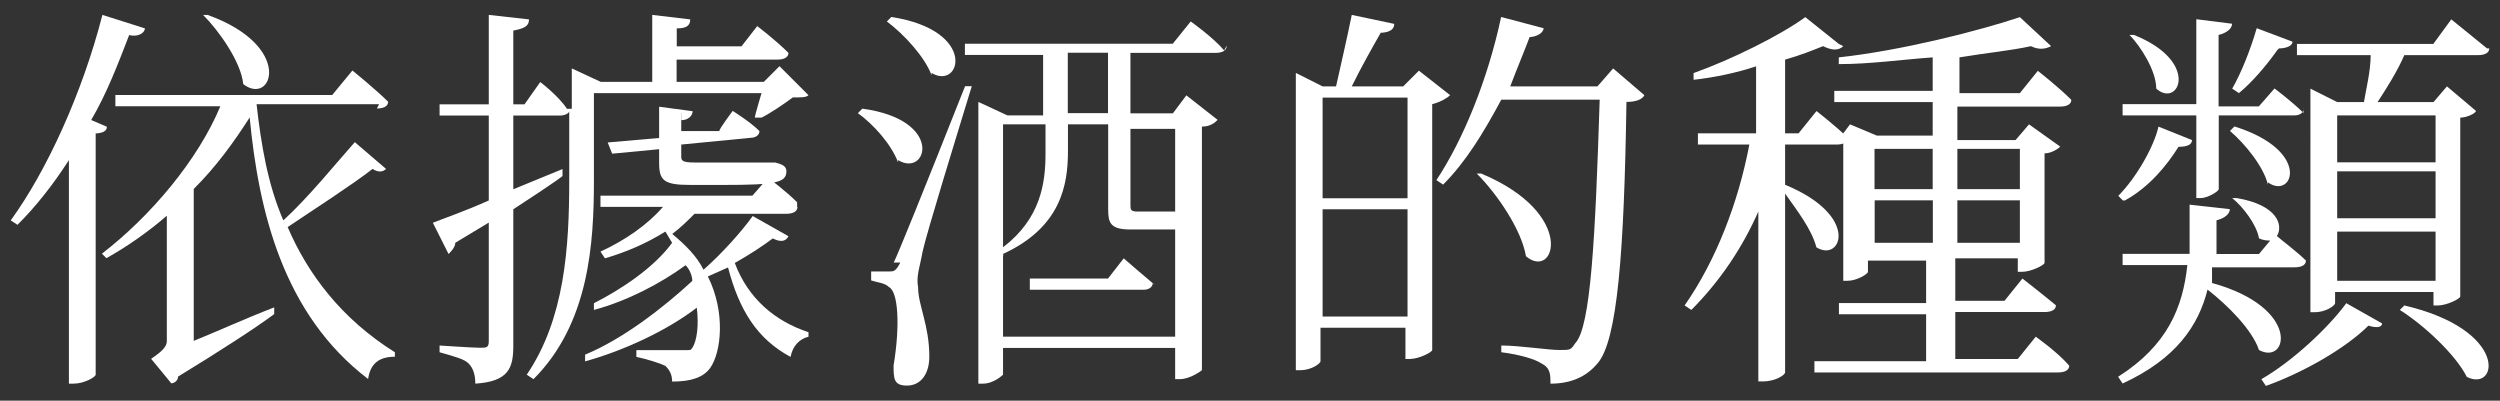 <?xml version="1.0" encoding="UTF-8"?>
<svg id="_圖層_1" data-name=" 圖層 1" xmlns="http://www.w3.org/2000/svg" width="156" height="25" viewBox="0 0 156 25">
  <rect x="0" y="0" width="156" height="25" fill="#333333" stroke="none"/>
  <path d="M5.97,8.32v15.06c0,.14-.7.56-1.39.56h-.28v-13.95c-.98,1.53-2.09,2.93-3.21,4.04l-.42-.28C2.9,10.69,5.14,5.81,6.39.93l2.65.84c0,.28-.42.56-.98.42-.7,1.81-1.39,3.63-2.37,5.3l.98.42c0,.28-.28.42-.84.42h.14ZM23.68,6.5h-7.67c.28,2.51.7,5.02,1.67,7.25,1.53-1.39,3.35-3.63,4.46-4.88l1.95,1.67c-.14.14-.42.28-.84,0-1.26.98-3.63,2.51-5.3,3.63,1.26,2.93,3.35,5.72,6.69,7.81v.28c-.98,0-1.53.42-1.67,1.39-5.3-4.04-6.83-10.46-7.39-16.32-.98,1.53-2.09,3.07-3.49,4.46v9.48c1.39-.56,3.21-1.39,5.02-2.09v.42c-1.12.84-3.49,2.37-6,3.9,0,.28-.28.42-.42.42l-1.26-1.53c.84-.56.98-.84.98-1.12v-7.81c-1.12.98-2.51,1.95-3.77,2.65l-.28-.28c3.07-2.37,6-5.86,7.39-9.2h-6.55v-.7c-.14,0,13.53,0,13.53,0l1.26-1.53s1.39,1.12,2.23,1.95c0,.28-.28.42-.7.42l.14-.28ZM15.18,5.25c-.14-1.39-1.53-3.35-2.51-4.32h.28c5.44,1.95,4.04,5.72,2.23,4.32Z" fill="#fff"/>
  <path d="M35.68,6.78v-2.51l1.81.84h3.21V.93l2.37.28c0,.42-.28.56-.84.56v1.12h4.04l.98-1.26s1.12.84,1.95,1.67c0,.28-.28.42-.7.42h-6.28v1.39h5.44l.98-.98,1.81,1.81c-.14.14-.42.14-.98.14-.56.42-1.39.98-1.95,1.26h-.42c0-.14.42-1.53.42-1.53h-10.46v5.44c0,3.9-.28,8.92-3.77,12.41l-.42-.28c2.37-3.49,2.65-7.95,2.65-12.13v-4.32c0,.14-.28.28-.56.28h-2.93v4.6l3.07-1.26v.42c.14,0-3.07,2.09-3.07,2.09v8.51c0,1.39-.28,2.23-2.37,2.37,0-.56-.14-.98-.42-1.26s-.84-.42-1.81-.7v-.42s2.09.14,2.51.14.56,0,.56-.42v-7.39l-2.09,1.26c0,.28-.28.56-.42.7l-.98-1.95c.7-.28,1.95-.7,3.49-1.39v-5.3h-3.07v-.7c-.14,0,3.07,0,3.07,0V.93l2.51.28c0,.42-.28.56-.98.7v4.6h.7l.98-1.39s1.12.84,1.67,1.67h.28ZM49.76,12.92c0,.28-.28.42-.7.42h-5.72c-.42.42-.84.84-1.39,1.26.84.7,1.53,1.39,1.95,2.23,1.12-.98,2.37-2.37,3.07-3.35l2.23,1.26c-.14.28-.42.42-.98.14-.56.42-1.39.98-2.37,1.53.84,2.23,2.51,3.63,4.6,4.32v.28c-.56.14-.98.56-1.12,1.26-2.09-1.12-3.21-2.93-3.9-5.58l-1.26.56c1.12,2.23.84,4.74.14,5.72-.42.56-1.12.84-2.37.84,0-.42-.14-.7-.42-.98-.28-.14-1.12-.42-1.81-.56v-.42h2.93c.56,0,.42,0,.56-.14.28-.42.42-1.39.28-2.51-1.81,1.39-4.46,2.65-6.97,3.35v-.42c2.37-.98,4.88-2.93,6.69-4.6,0-.28-.14-.7-.42-.98-1.53,1.12-3.63,2.23-5.72,2.79v-.42c1.67-.84,3.77-2.23,4.88-3.77l-.42-.7c-1.12.7-2.37,1.26-3.77,1.67l-.28-.42c1.53-.7,2.93-1.67,3.9-2.79h-3.9v-.7c-.14,0,9.48,0,9.48,0l.98-1.12s1.12.84,1.81,1.53v.28ZM42.51,7.06v1.12h2.37c0-.14.84-1.26.84-1.26,0,0,1.12.7,1.67,1.26,0,.28-.28.42-.56.42l-4.32.42v.7c0,.28,0,.42.84.42h5.02c.56.14.7.28.7.56,0,.7-.7.84-3.9.84h-2.09c-1.67,0-1.95-.28-1.95-1.39v-.84l-2.93.28-.28-.7,3.21-.28v-1.95l2.09.28c0,.28-.28.56-.7.56v-.42Z" fill="#fff"/>
  <path d="M56.04,10.13c-.42-1.12-1.53-2.37-2.51-3.07l.28-.28c5.16.7,4.04,4.32,2.23,3.21v.14ZM55.76,16.4c.28-.56,1.77-4.23,4.46-11.02h.42c-.98,3.21-2.79,9.06-3.07,10.32-.14.84-.42,1.53-.28,2.23,0,1.12.7,2.37.7,4.32,0,1.12-.56,1.81-1.39,1.81s-.84-.42-.84-1.26c.42-2.51.28-4.6-.28-4.88-.28-.28-.7-.28-1.12-.42v-.56h1.12c.28,0,.42,0,.7-.56h-.42ZM58.13,4.69c-.42-1.12-1.67-2.51-2.79-3.35l.28-.28c5.44.84,4.32,4.6,2.51,3.49v.14ZM76.54,2.88c0,.28-.28.42-.7.42h-5.3v3.77h2.65l.84-1.12,1.95,1.53c-.14.14-.42.42-.98.42v15.2s-.7.56-1.39.56h-.28v-1.95h-10.74v1.67s-.56.56-1.26.56h-.28V6.36l1.81.84h2.23v-3.77h-4.88v-.7c-.14,0,12.97,0,12.97,0l1.12-1.39s1.39.98,2.09,1.81l.14-.28ZM62.59,15.99h0v5.02h10.74v-6.69h-2.79c-1.26,0-1.39-.42-1.39-1.26v-5.3h-2.51v1.67c0,2.09-.42,4.74-4.04,6.41v.14ZM65.24,9.43v-1.67h-2.65v7.67c2.37-1.81,2.65-4.04,2.65-5.86v-.14ZM71.93,17.66c0,.28-.28.42-.56.42h-7.11v-.7c-.14,0,4.88,0,4.88,0l.98-1.26s1.12.98,1.95,1.67l-.14-.14ZM69.14,7.06v-3.77h-2.51v3.77h2.51ZM70.54,12.78c0,.28,0,.42.42.42h2.37v-5.16h-2.79v5.02-.28Z" fill="#fff"/>
  <path d="M86.16,2.04c-.56.98-1.26,2.23-1.81,3.35h3.21l.98-.98,1.95,1.53c-.14.14-.56.42-1.12.56v15.34c0,.14-.84.56-1.39.56h-.28v-1.95h-5.3v2.09c0,.14-.56.56-1.26.56h-.28V4.55l1.67.84h.84c.28-1.26.7-3.07.98-4.46l2.65.56c0,.42-.42.56-.98.56h.14ZM82.53,6.09v6.28h5.3v-6.28h-5.3ZM82.53,19.75h5.3v-6.69h-5.3v6.69ZM95.5,2.18c-.42,1.12-.84,2.09-1.26,3.21h5.44l.98-1.12,1.95,1.67c-.14.28-.56.42-1.12.42-.14,9.34-.56,14.92-1.81,16.32-.7.84-1.67,1.26-2.93,1.26,0-.56,0-.98-.56-1.26-.42-.28-1.39-.56-2.51-.7v-.42c1.12,0,2.93.28,3.63.28s.7,0,.98-.42c.98-.98,1.26-6.69,1.53-15.2h-6.14c-1.12,2.09-2.23,3.9-3.63,5.3l-.42-.28c1.67-2.51,3.21-6.28,4.04-10.18l2.65.7c0,.28-.42.56-.98.56l.14-.14ZM95.22,15.99c-.28-1.67-1.81-3.9-3.07-5.16h.28c6,2.51,4.6,6.69,2.79,5.16Z" fill="#fff"/>
  <path d="M115.02,2.88c-.28.28-.7.28-1.26,0-.7.28-1.39.56-2.37.84v4.6h.84l1.12-1.39s1.26.98,1.95,1.67c0,.28-.28.42-.7.42h-3.21v2.51c4.74,1.95,3.49,4.88,1.95,3.9-.28-1.12-1.26-2.37-1.95-3.35v11.16c0,.14-.56.56-1.39.56h-.28v-10.6c-.98,2.23-2.37,4.32-4.18,6.14l-.42-.28c1.95-2.79,3.35-6.41,4.04-10.04h-3.21v-.7c-.14,0,3.63,0,3.63,0v-4.18c-1.26.42-2.65.7-3.9.84v-.42c2.37-.84,5.44-2.37,6.97-3.49l2.09,1.67.28.14ZM115.44,7.76l1.67.7h3.49v-2.09h-6.14v-.7c-.14,0,6.14,0,6.14,0v-2.09c-1.95.14-3.9.42-5.86.42v-.42c3.9-.42,8.79-1.67,11.3-2.51l1.95,1.81c-.28.14-.7.28-1.26,0-1.26.28-2.79.42-4.46.7v2.23h3.77l1.12-1.39s1.26.98,2.09,1.81c0,.28-.28.42-.7.42h-6.41v2.09h3.63l.84-.98,1.95,1.39c-.14.14-.56.42-.98.42v6.83c0,.14-.84.56-1.39.56h-.28v-.84h-3.9v2.65h3.07l1.12-1.39s1.26.98,2.09,1.67c0,.28-.28.42-.7.42h-5.58v2.93h3.9l1.12-1.39s1.39.98,2.09,1.81c0,.28-.28.42-.7.42h-15.2v-.7c-.14,0,6.97,0,6.97,0v-2.93h-5.44v-.7c-.14,0,5.44,0,5.44,0v-2.65h-3.63v.7c0,.14-.7.56-1.26.56h-.28v-9.2l.42-.56ZM120.6,9.29h-3.63v2.51h3.63v-2.51ZM116.98,12.5v2.65h3.63v-2.65h-3.63ZM126.04,11.8v-2.51h-3.9v2.51h3.9ZM122.14,15.15h3.9v-2.65h-3.9v2.65Z" fill="#fff"/>
  <path d="M138.31,13.62v2.23h2.65l.7-.84c-.14,0-.42,0-.7-.14-.14-.84-.98-1.95-1.67-2.51h.28c2.51.42,2.93,1.67,2.51,2.37.14.14,1.26.98,1.81,1.53,0,.28-.28.42-.7.42h-5.16v.98c5.58,1.53,4.74,5.16,2.93,4.18-.42-1.26-1.95-2.79-3.21-3.77-.56,2.23-1.95,4.32-5.3,5.86l-.28-.42c3.07-1.95,4.04-4.32,4.32-6.97h-4.04v-.7c-.14,0,4.18,0,4.18,0v-3.07l2.51.28c0,.28-.28.56-.84.7v-.14ZM132.46,12.5l-.28-.28c1.12-1.12,2.23-3.07,2.51-4.32l2.09.84c0,.28-.28.42-.84.42-.7,1.12-1.81,2.51-3.35,3.35h-.14ZM143.75,6.78c0,.28-.28.42-.56.42h-4.74v4.6c0,.14-.7.56-1.12.56h-.28v-5.16h-4.6v-.7c-.14,0,4.6,0,4.6,0V1.2l2.23.28c0,.28-.28.56-.84.7v4.46h2.51l.98-1.12s1.12.84,1.81,1.53v-.28ZM134.55,5.53c0-1.12-.98-2.65-1.67-3.35h.28c4.18,1.67,2.79,4.6,1.39,3.35ZM141.52,11.52c-.28-1.12-1.39-2.51-2.37-3.35l.28-.28c4.88,1.53,3.63,4.6,2.09,3.49v.14ZM142.08,3.16c-.7.98-1.53,1.95-2.37,2.65l-.42-.28c.56-.98,1.12-2.37,1.53-3.77l2.23.84c0,.28-.42.42-.84.42l-.14.14ZM147.8,20.31c-1.39,1.39-4.04,2.93-6.41,3.77l-.28-.42c1.95-1.12,4.18-3.21,5.3-4.74l2.23,1.26c0,.28-.42.28-.84.14ZM155.33,3.02c0,.28-.28.42-.7.42h-4.6c-.42.98-1.12,2.09-1.67,2.93h3.49l.84-.98,1.81,1.53c0,.14-.56.42-.98.42v11.16c0,.14-.84.56-1.39.56h-.28v-.84h-6.14v.7c0,.14-.56.56-1.26.56h-.28V5.53l1.67.84h1.67c.14-.84.42-1.95.42-2.93h-4.6v-.7c-.14,0,8.51,0,8.51,0l1.12-1.53s1.39,1.12,2.23,1.81h.14ZM145.84,7.2v2.93h6.14v-2.93s-6.14,0-6.14,0ZM151.98,13.62v-2.93h-6.14v2.93h6.14ZM151.98,17.52v-3.07h-6.14v3.07h6.14ZM153.93,23.52c-.7-1.39-2.65-3.21-4.18-4.18l.28-.28c6.55,1.53,5.86,5.44,3.9,4.46Z" fill="#fff"/>
</svg>